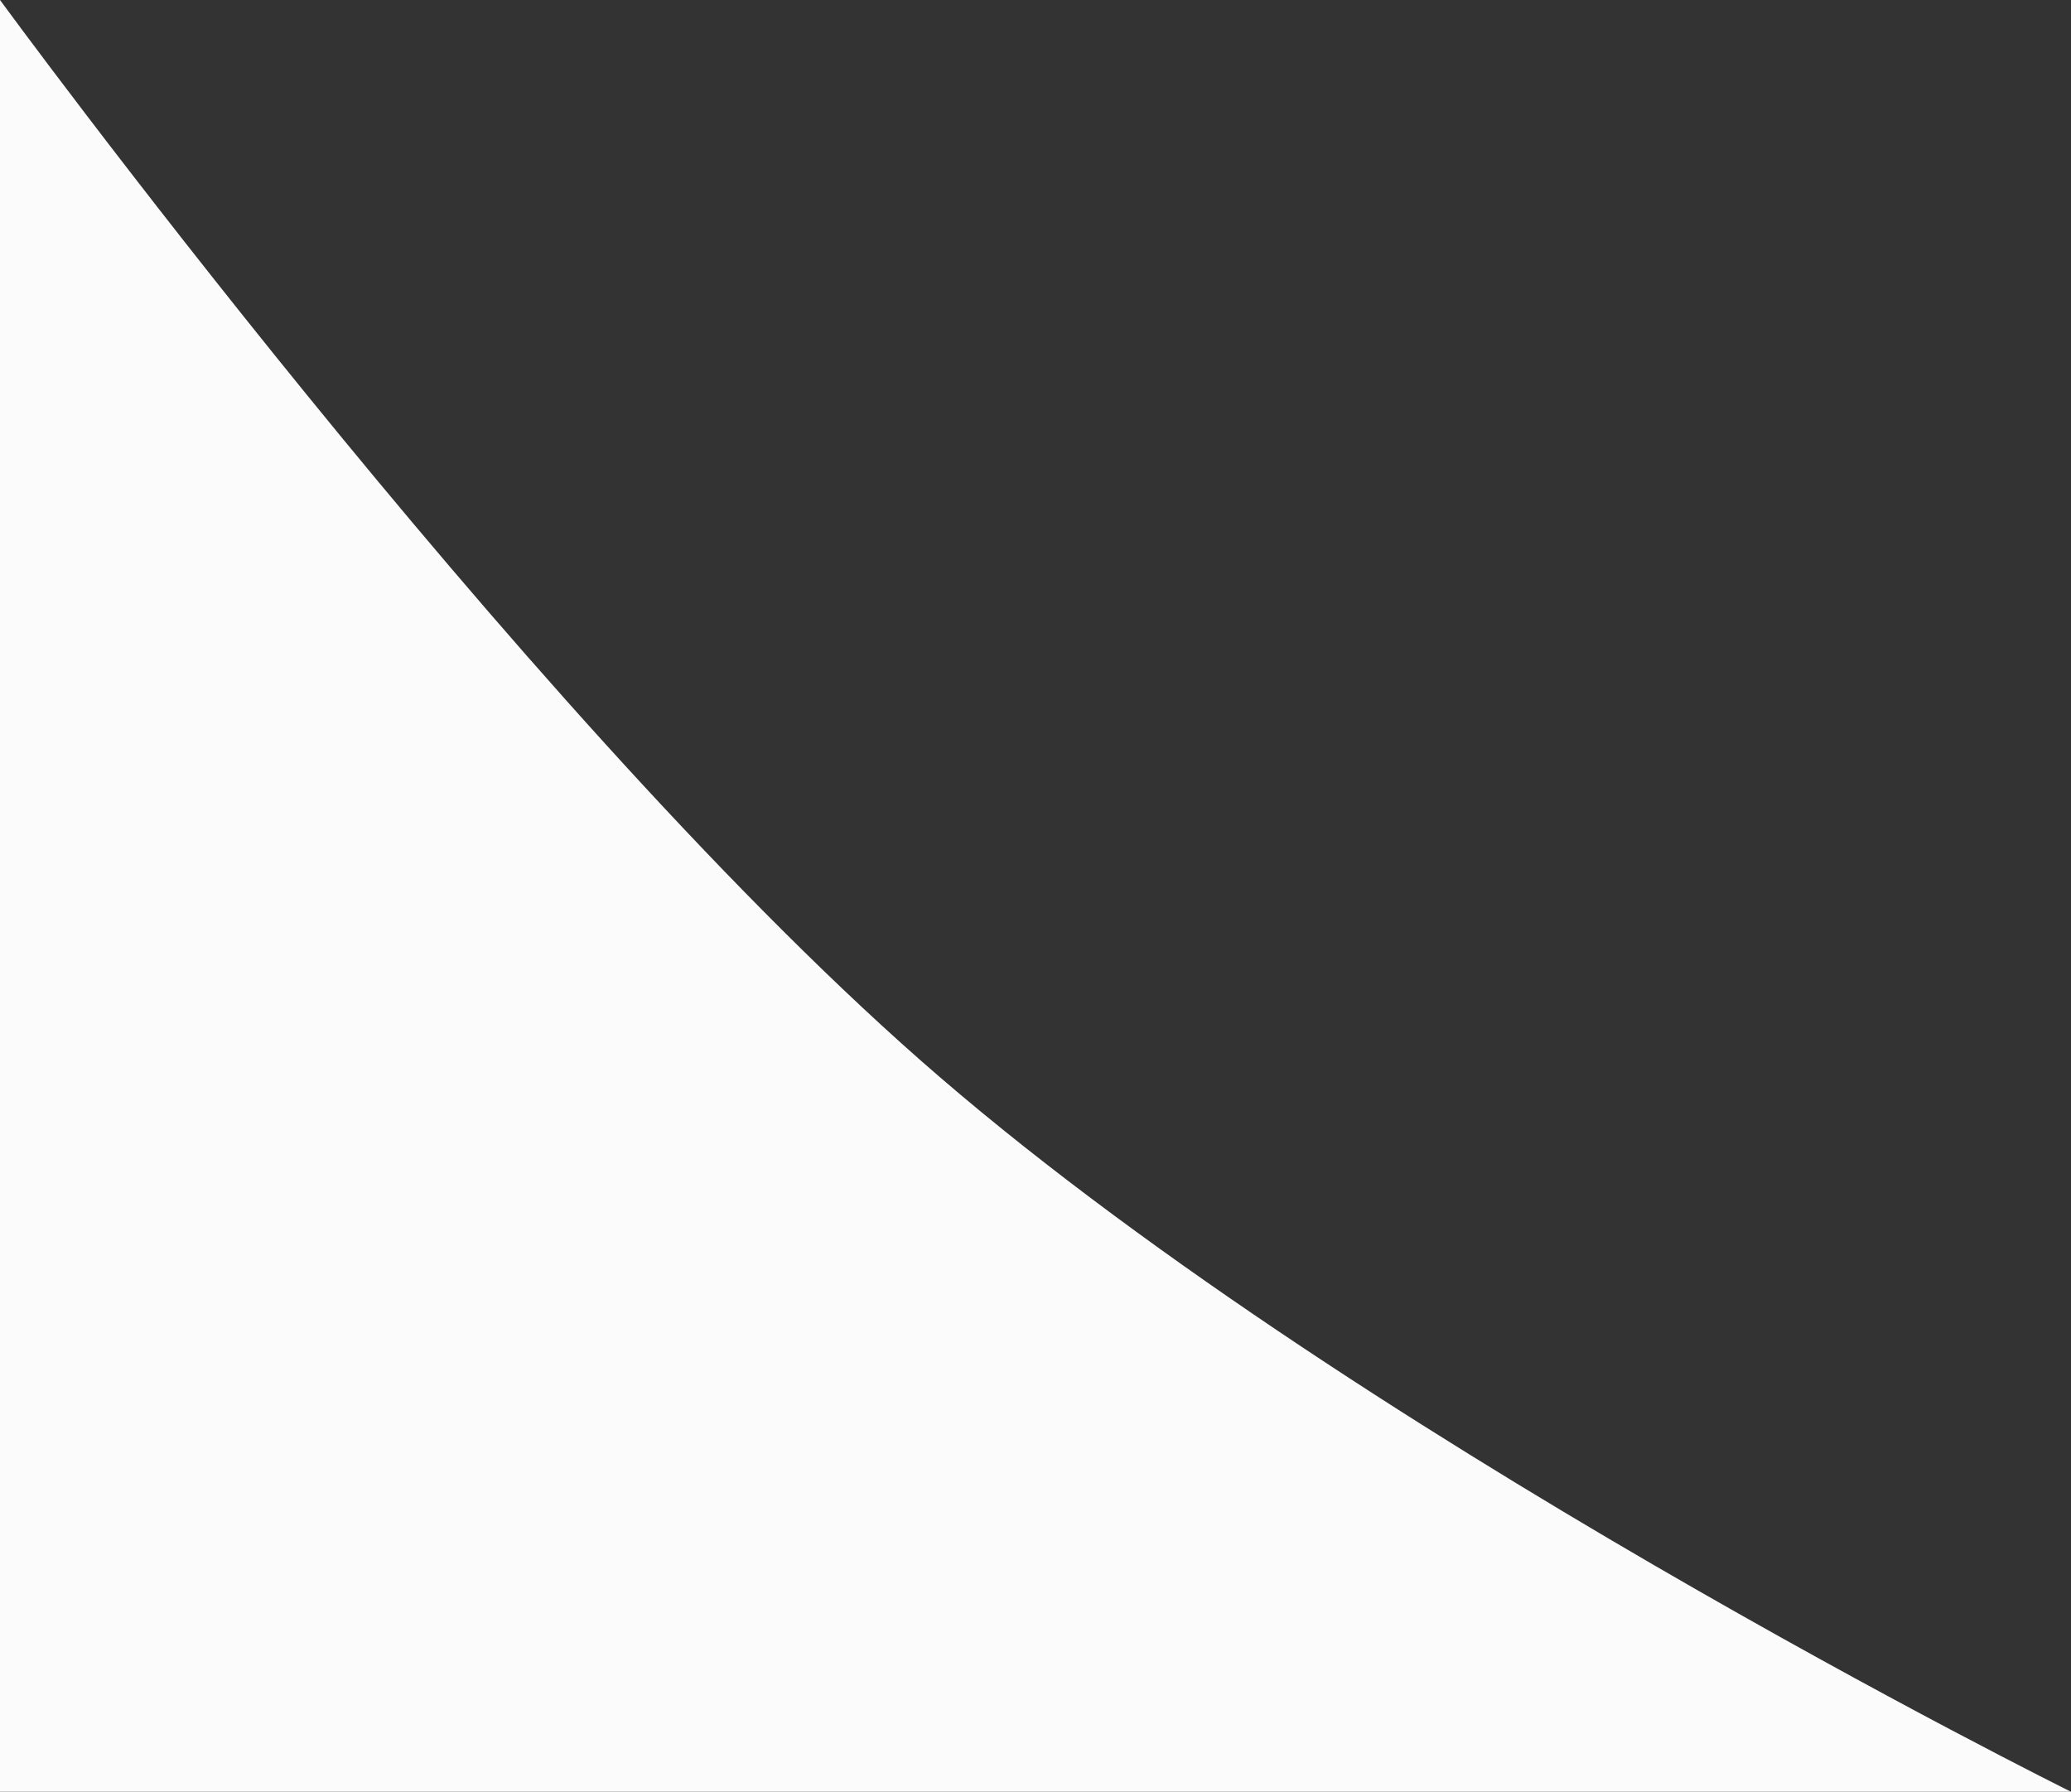 <?xml version="1.0" encoding="UTF-8"?> <svg xmlns="http://www.w3.org/2000/svg" width="504" height="436" viewBox="0 0 504 436" fill="none"><rect x="0" y="0" width="504" height="436" fill="#333333" stroke="none"/> <path d="M0.001 0L0 436H504C504 436 326.406 348.118 224 258C125.001 170.88 0.001 0 0.001 0Z" fill="#FBFBFB"></path> </svg> 